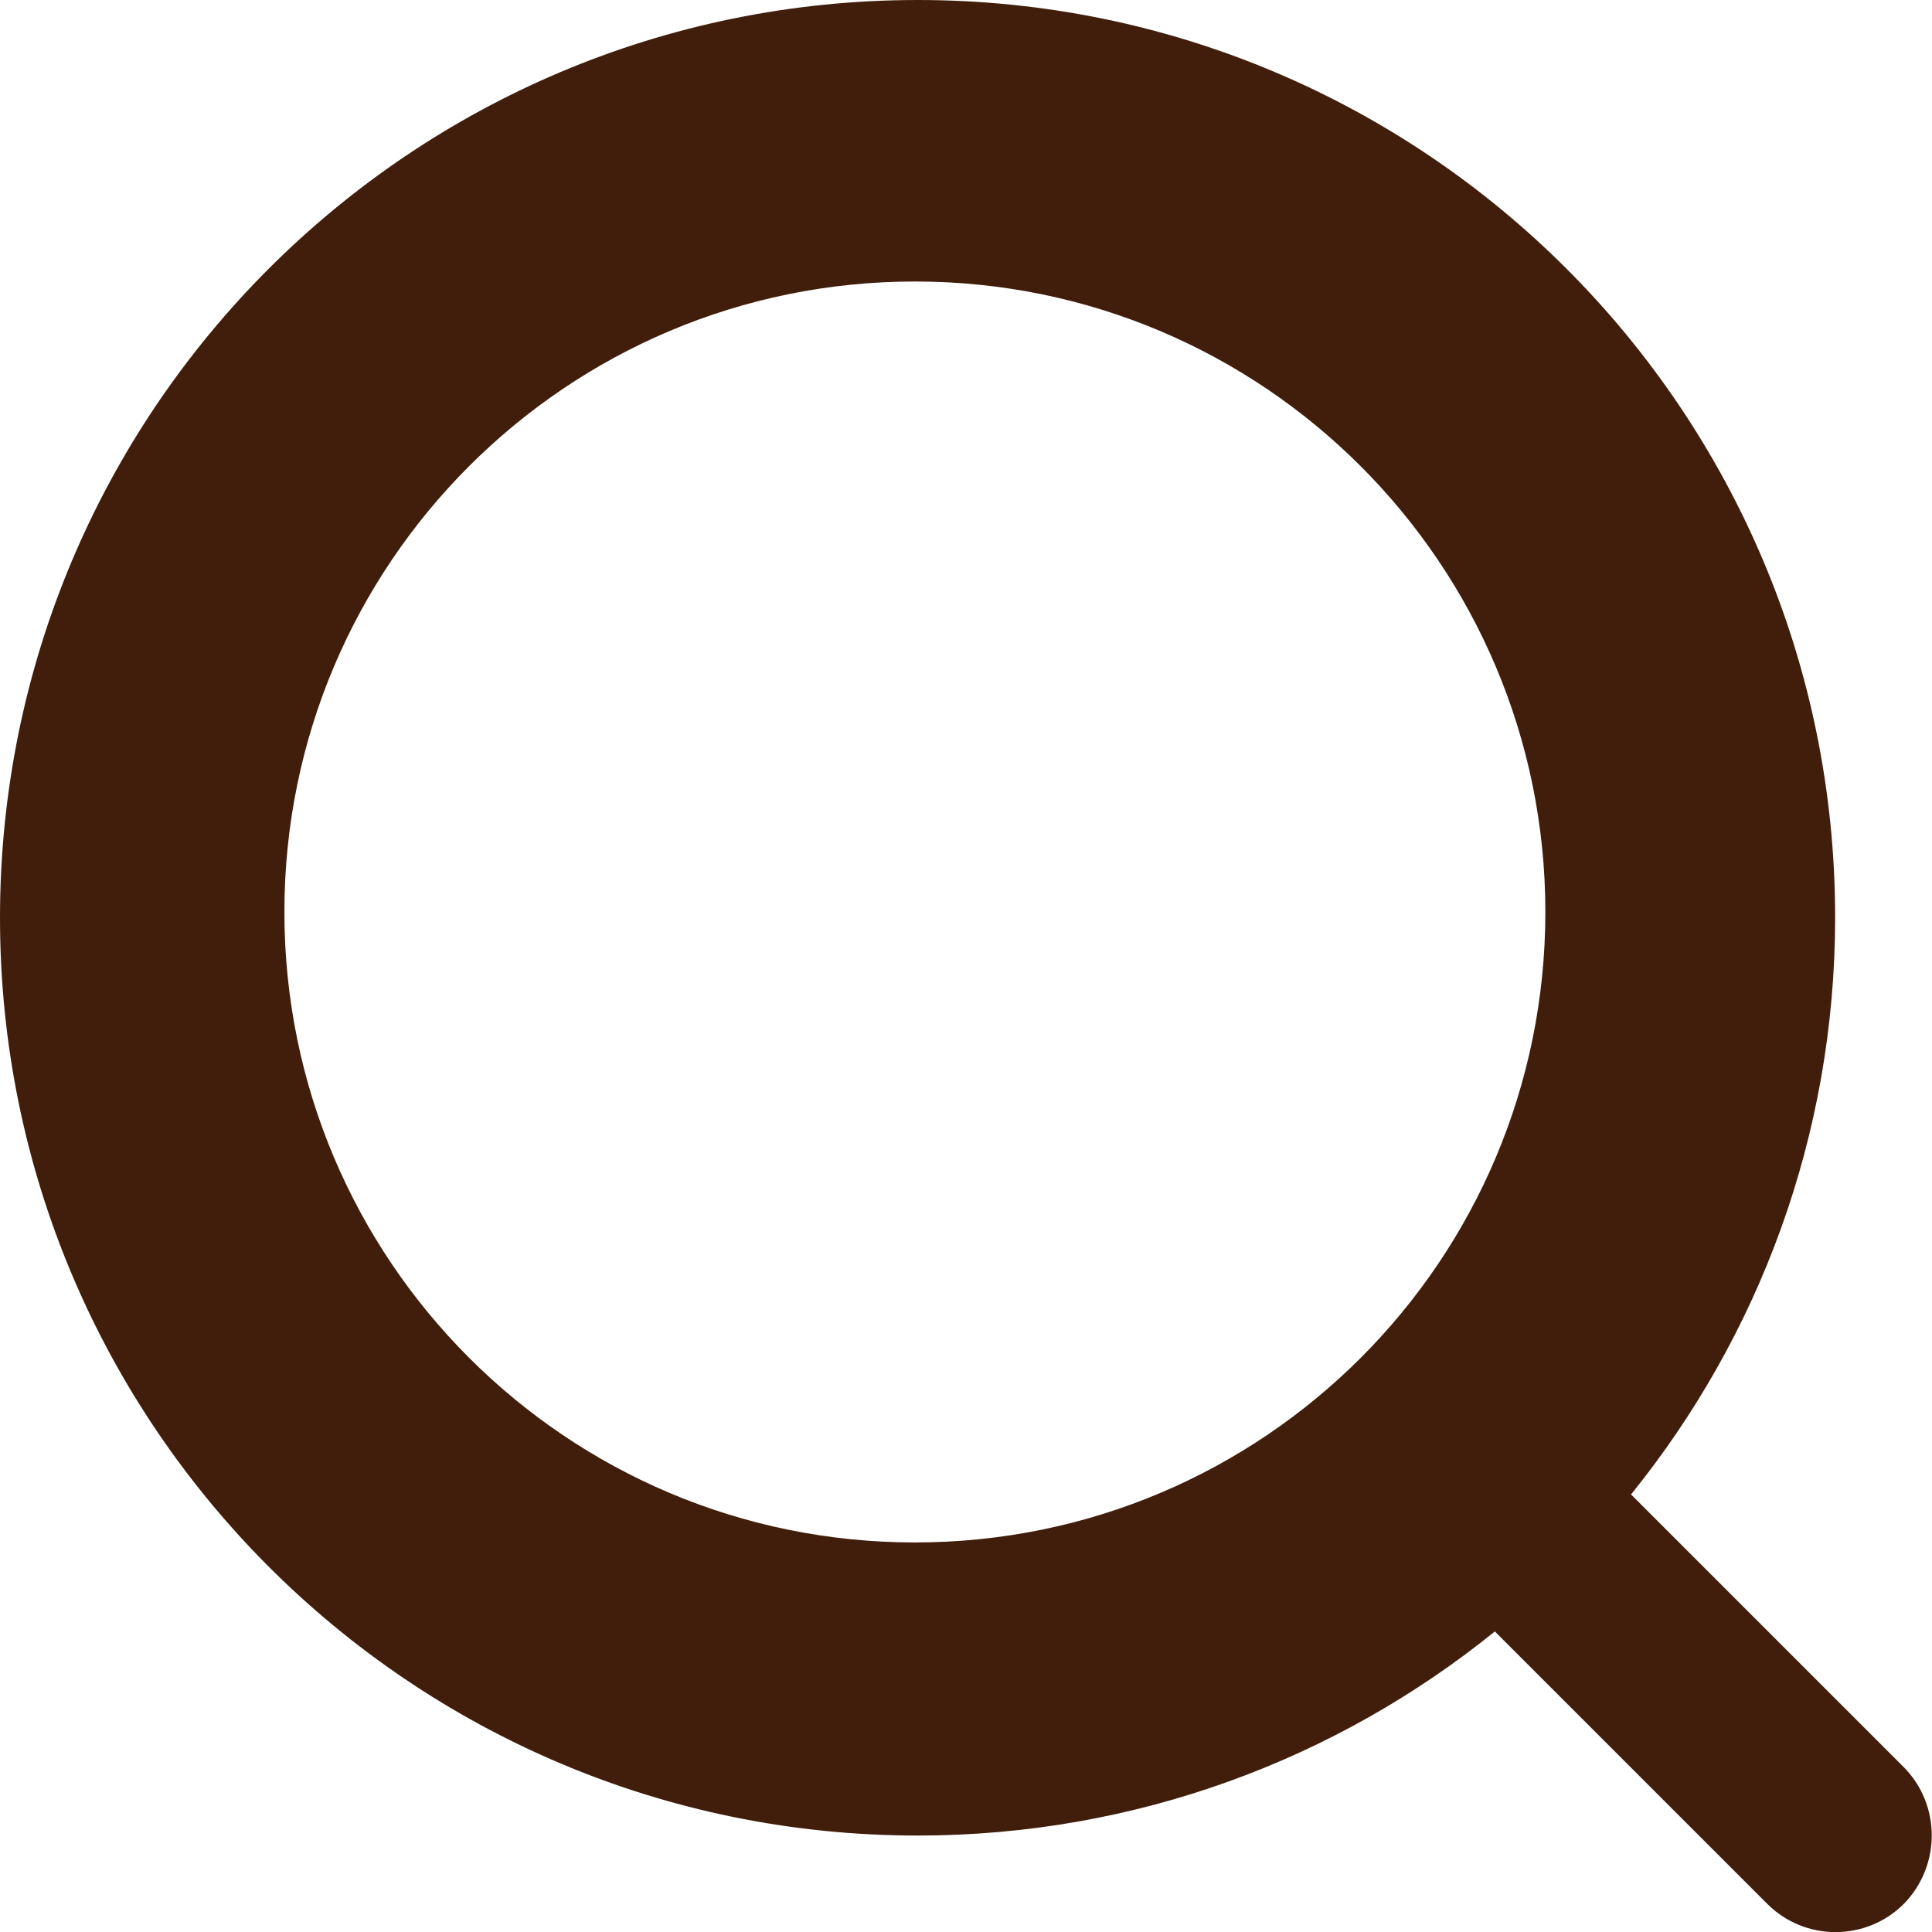 <?xml version="1.0" encoding="UTF-8"?> <!-- Generator: Adobe Illustrator 22.0.1, SVG Export Plug-In . SVG Version: 6.00 Build 0) --> <svg xmlns="http://www.w3.org/2000/svg" xmlns:xlink="http://www.w3.org/1999/xlink" id="Слой_1" x="0px" y="0px" viewBox="0 0 466.7 466.7" style="enable-background:new 0 0 466.7 466.7;" xml:space="preserve"> <style type="text/css"> .st0{fill:#411E0B;} </style> <path class="st0" d="M459.8,426.8L394,361c30.8-38.1,49.3-86.6,49.3-139.4C443.3,99.2,344.1,0,221.7,0C99.2,0,0,99.2,0,221.7 c0,122.4,99.2,221.7,221.7,221.7c52.8,0,101.3-18.5,139.4-49.3l65.8,65.8c9.1,9.1,23.9,9.1,33,0 C468.9,450.7,468.9,435.9,459.8,426.8z M221,372.6c-84.1,0-152.3-68.2-152.3-152.3S136.9,68,221,68s152.3,68.2,152.3,152.3 S305.2,372.6,221,372.6z"></path> </svg> 